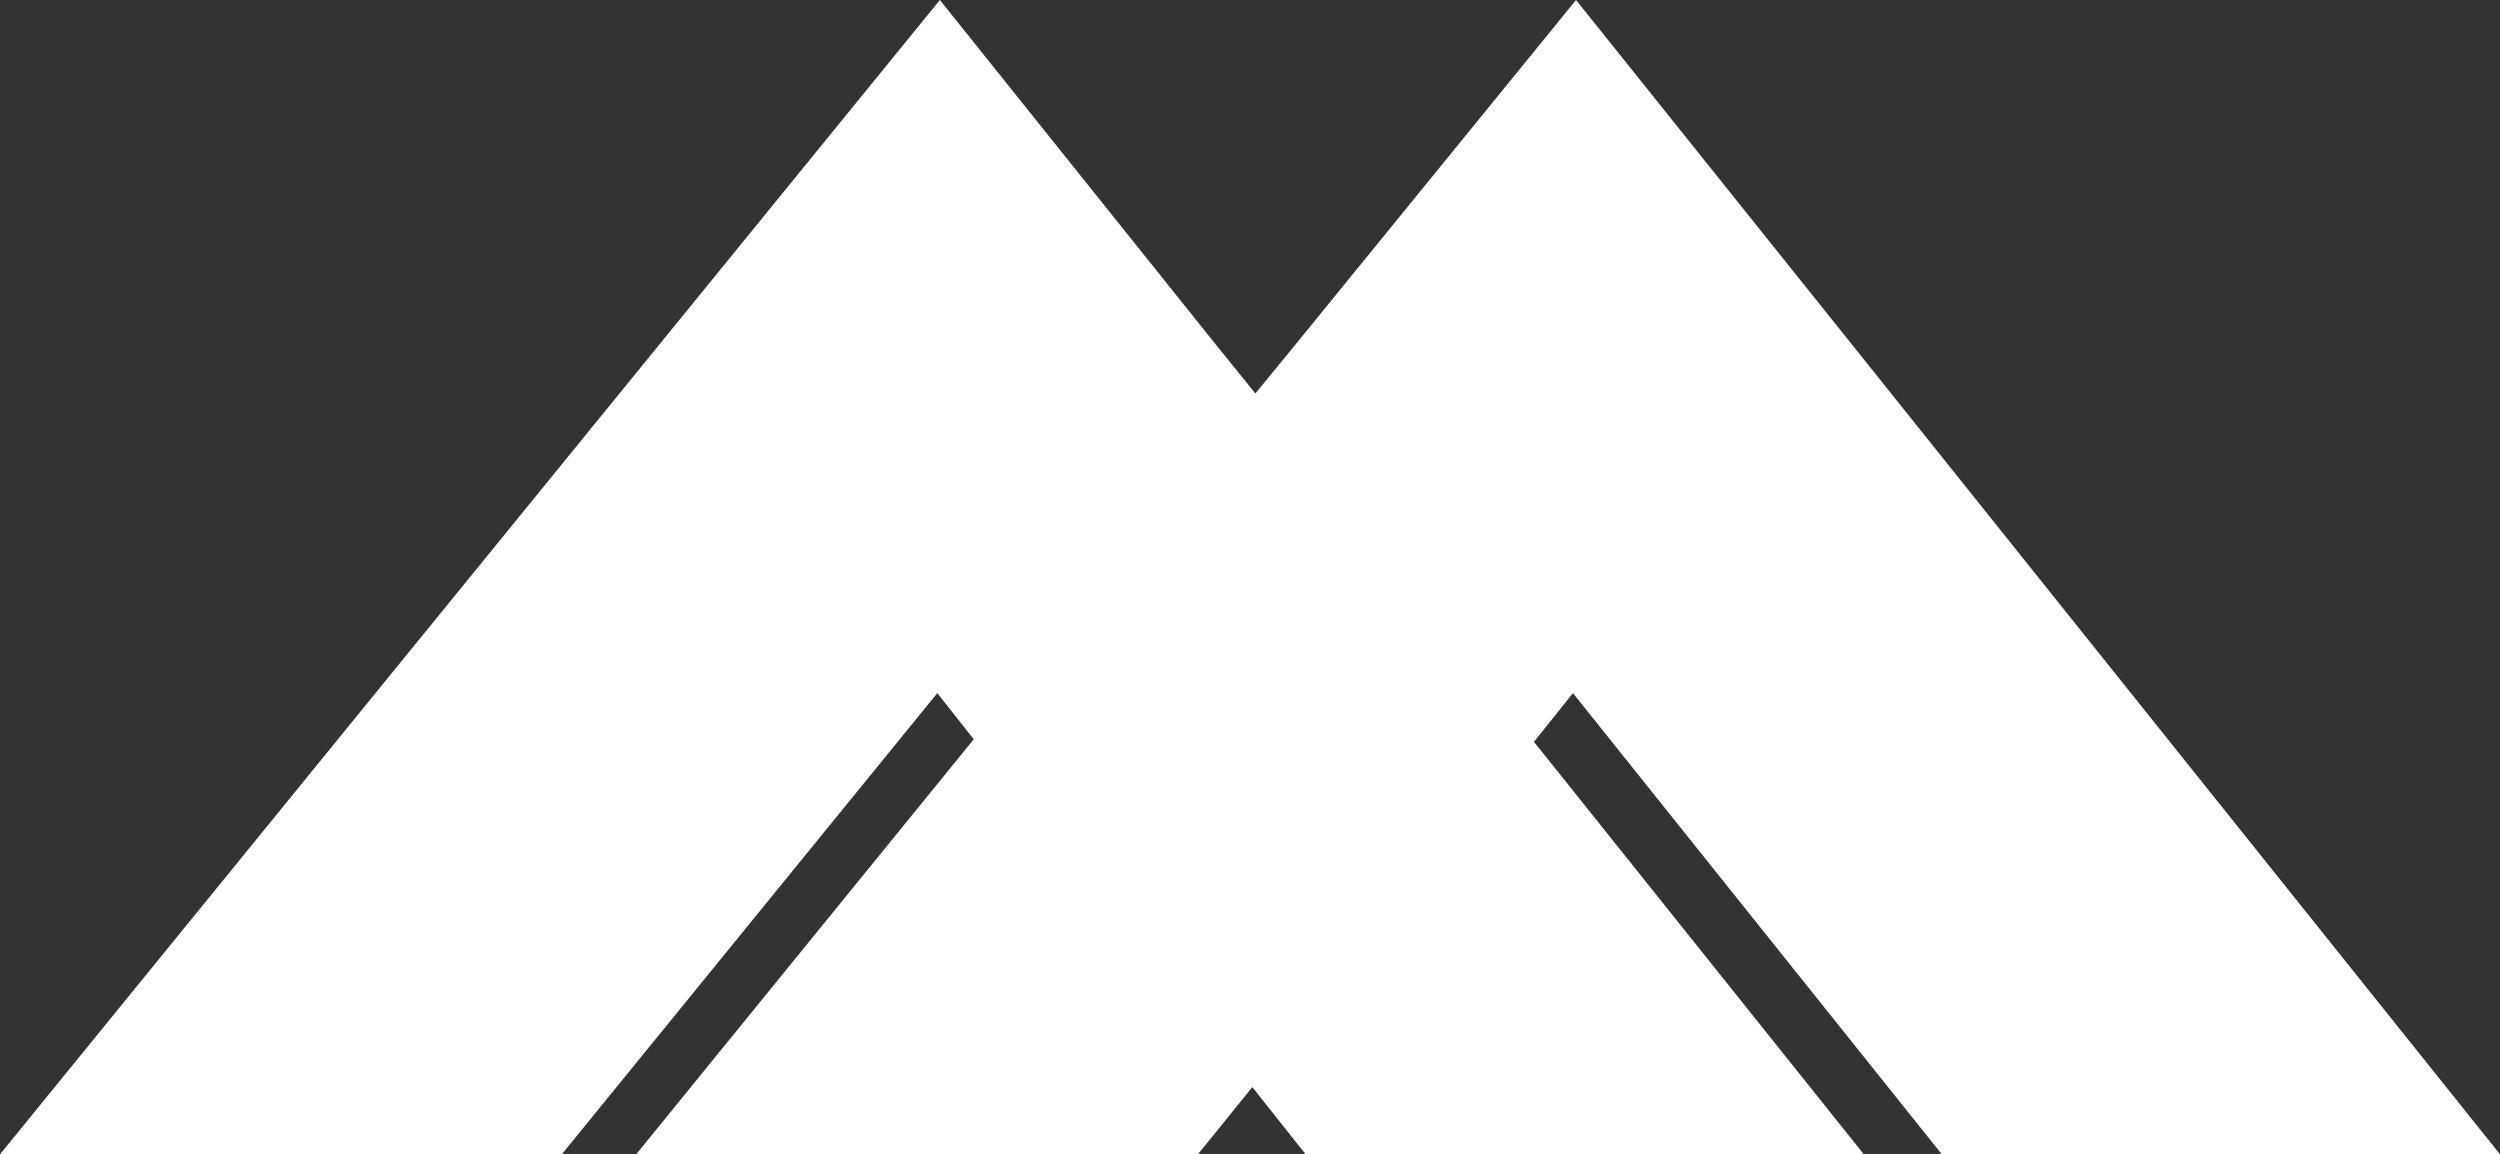 <?xml version="1.0" encoding="UTF-8"?>
<svg id="Layer_1" data-name="Layer 1" xmlns="http://www.w3.org/2000/svg" viewBox="0 0 48.73 22.5">
  <rect x="0" y="0" width="48.73" height="22.5" fill="#333333" stroke="none"/>
  <defs>
    <style>
      .cls-1 {
        fill: #fff;
      }
    </style>
  </defs>
  <polygon class="cls-1" points="30.66 13.51 29.9 14.46 36.33 22.5 25.45 22.5 24.41 21.19 23.35 22.5 12.4 22.5 18.98 14.41 18.27 13.51 10.95 22.5 0 22.5 12.84 6.73 18.32 0 23.75 6.78 24.47 7.67 25.24 6.73 30.72 0 36.15 6.78 48.73 22.5 37.85 22.5 30.66 13.51"/>
</svg>